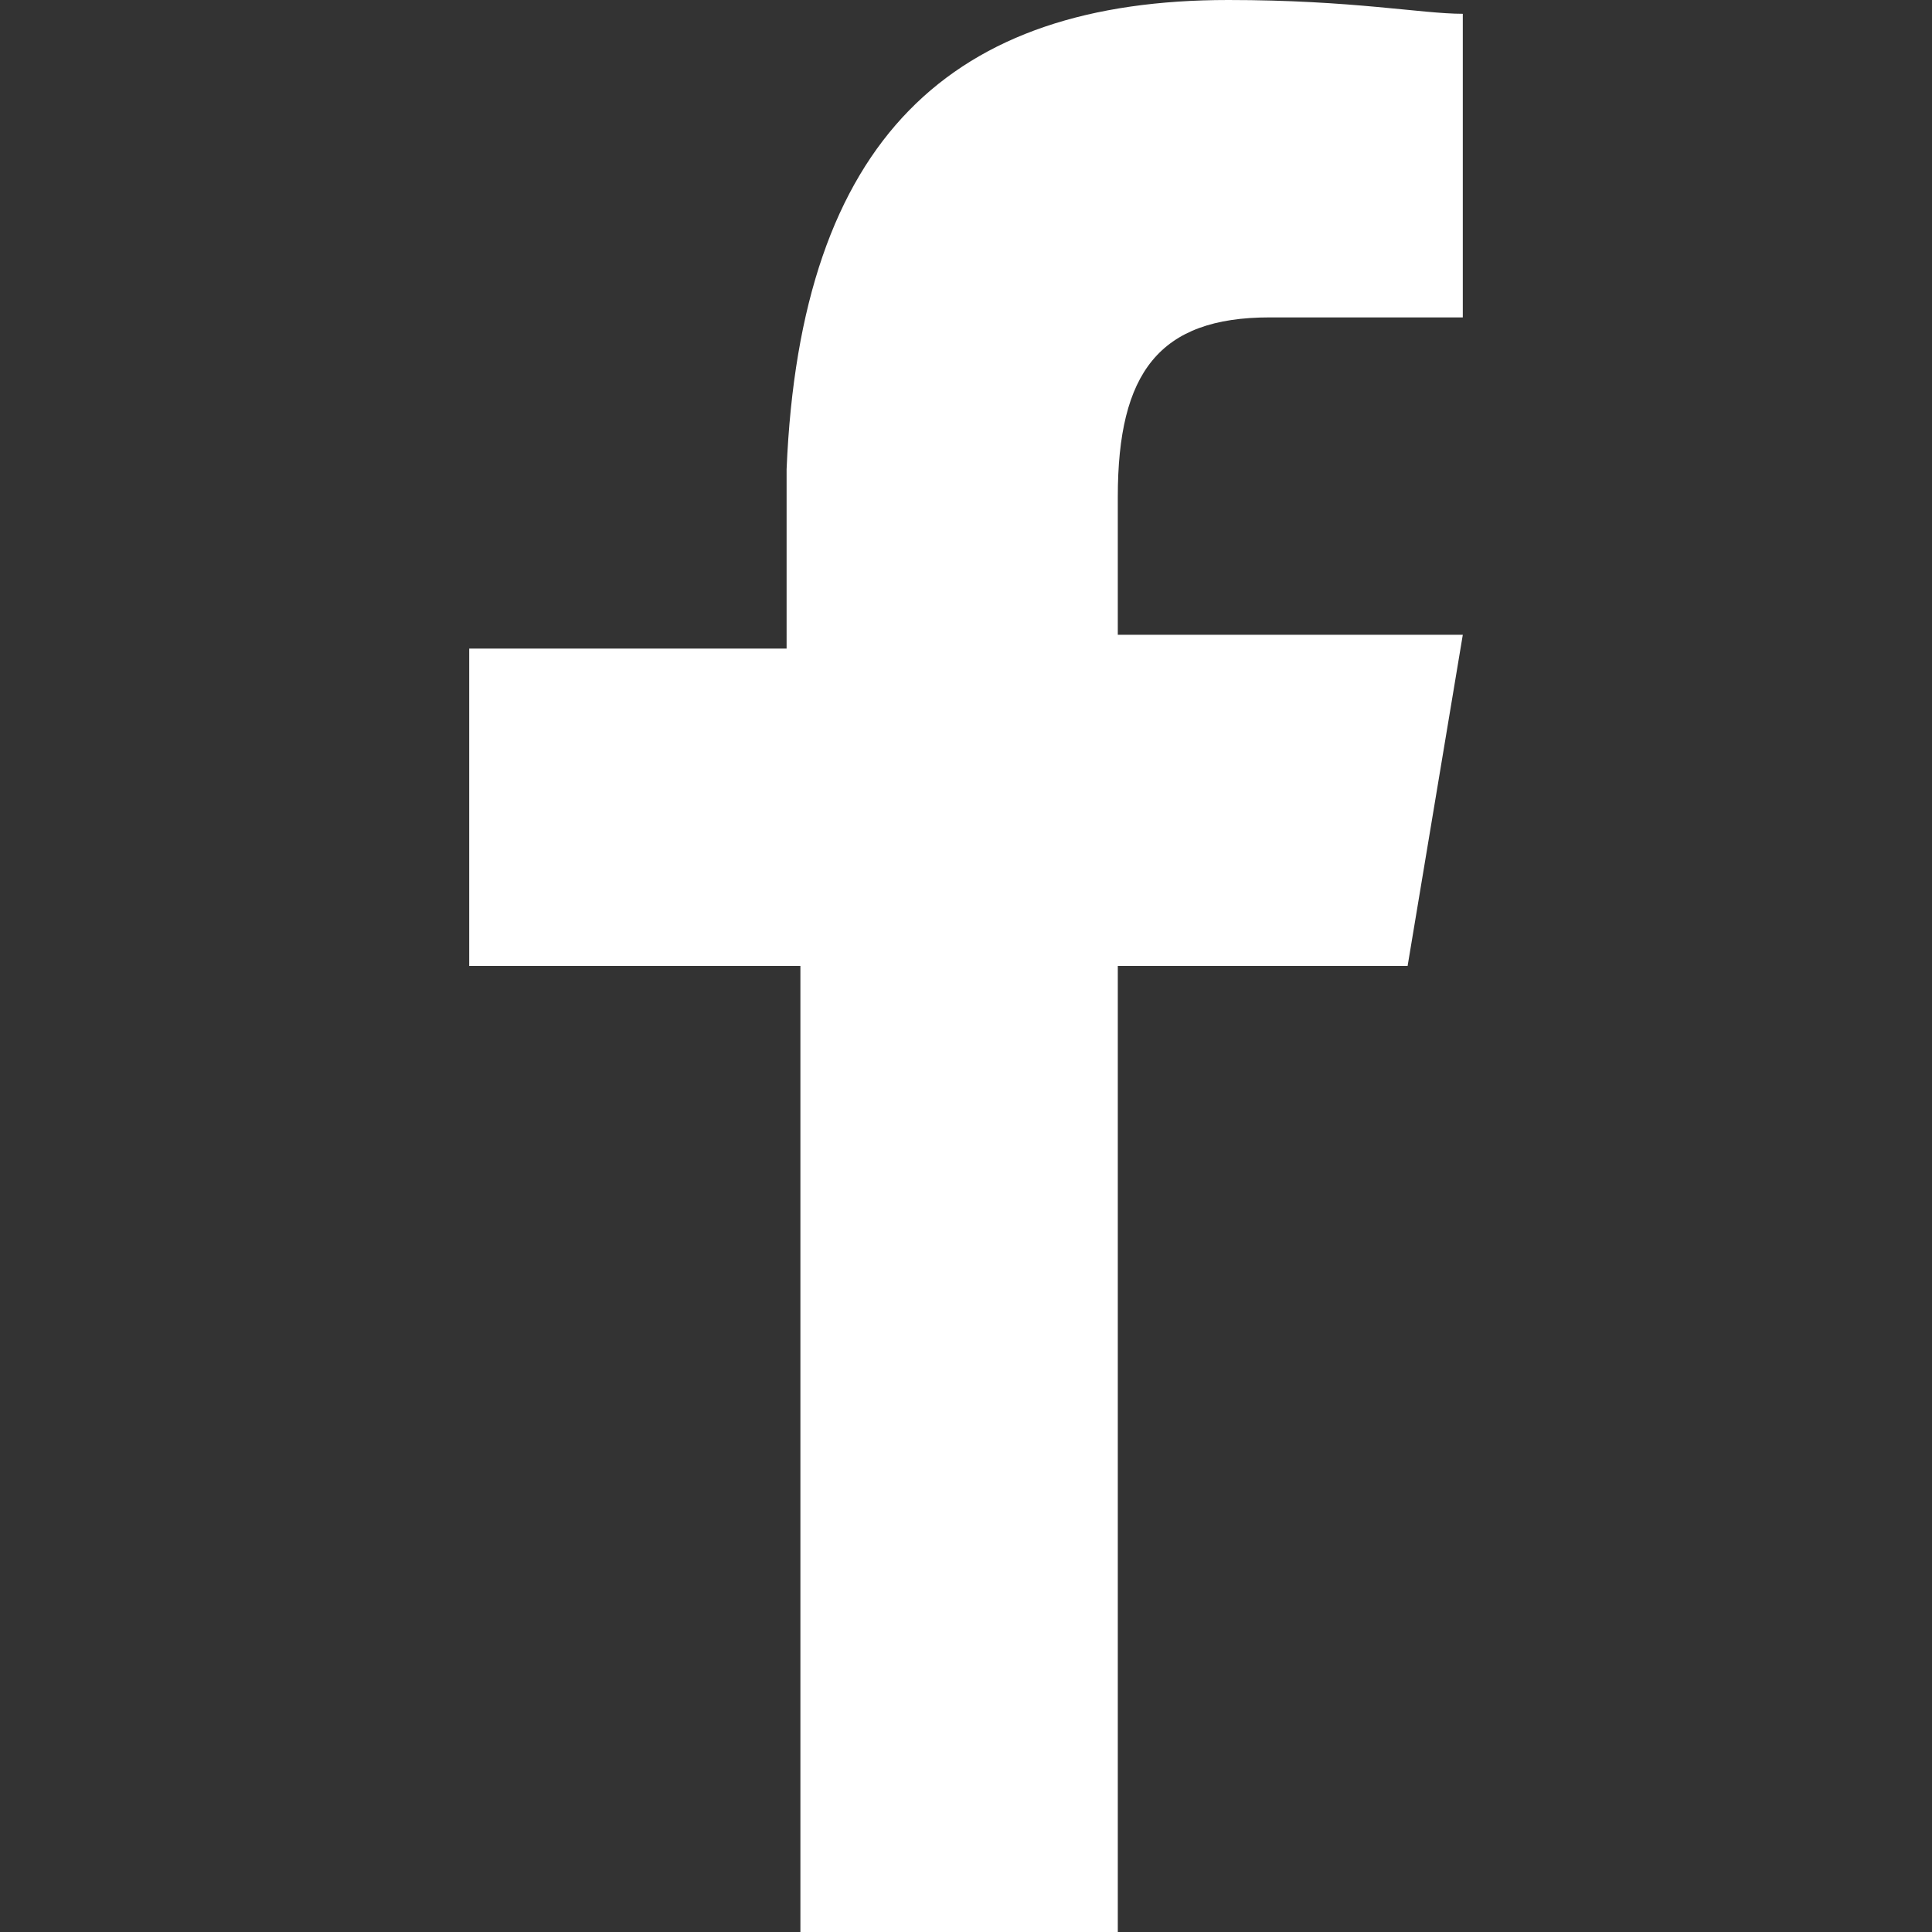<?xml version="1.0" encoding="utf-8"?>
<!-- Generator: Adobe Illustrator 26.3.1, SVG Export Plug-In . SVG Version: 6.00 Build 0)  -->
<svg version="1.1" id="Facebook_F_00000037689329354448900670000014327657226007609535_"
	 xmlns="http://www.w3.org/2000/svg" xmlns:xlink="http://www.w3.org/1999/xlink" x="0px" y="0px" viewBox="0 0 14 14"
	 style="enable-background:new 0 0 14 14;" xml:space="preserve">
<rect x="0" y="0" width="14" height="14" fill="#333333" stroke="none"/>
<g>
	<path style="fill:#FFFFFF;" d="M5.8,14V7H3.4V4.7h2.3V3.4C5.8,1,6.9,0,8.9,0c0.9,0,1.4,0.1,1.7,0.1v2.2H9.2c-0.8,0-1.1,0.4-1.1,1.3
		v1h2.5L10.2,7H8.1v7H5.8z"/>
</g>
</svg>
